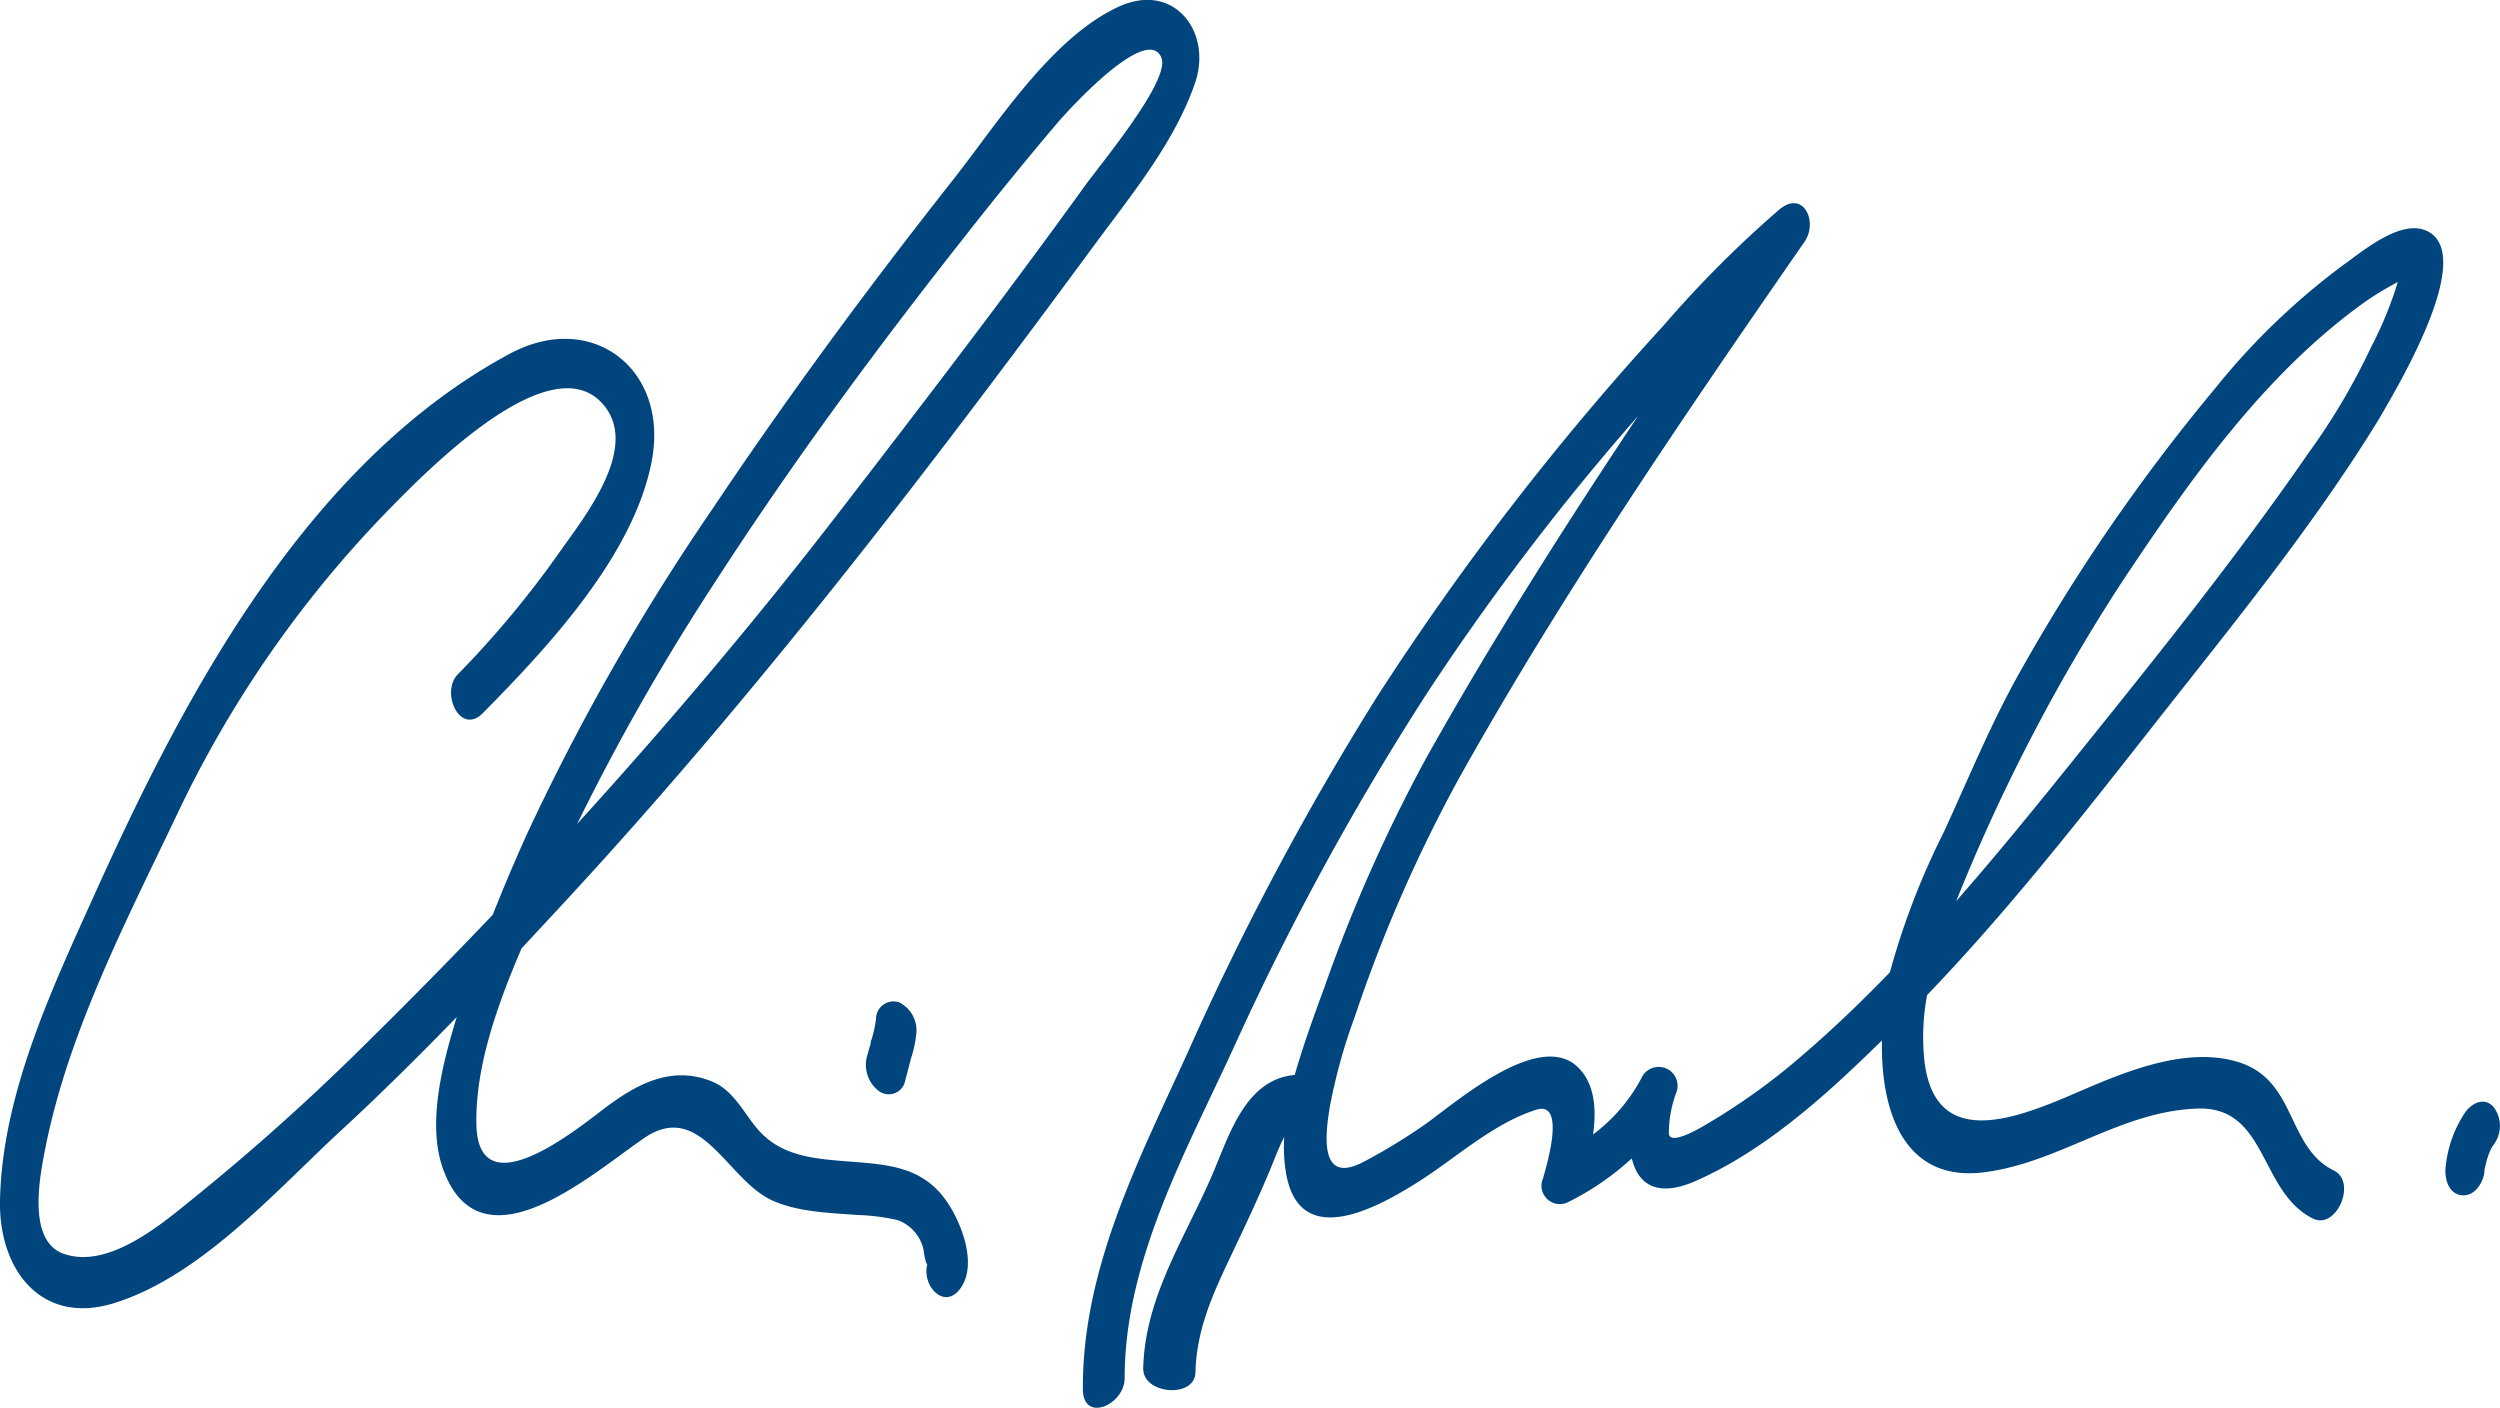 <svg id="Layer_2" data-name="Layer 2" xmlns="http://www.w3.org/2000/svg" viewBox="0 0 239.43 134.83"><defs><style>.cls-1{fill:#00457e;}</style></defs><path class="cls-1" d="M79.55,111.09c-2.89-.29-5.34-.87-7.21-3.21-1.19-1.49-2.2-3.49-4.08-4.27-4-1.68-7.45.3-10.63,2.74-2.83,2.17-11.74,9.2-12,1.48-.16-5.57,2-11.58,4.32-17,1-1.08,2-2.15,3-3.23,18.81-20.18,35.56-42,51.91-64.2,3.52-4.77,7.66-9.8,9.6-15.48,1.65-4.86-2-9.67-7.25-7.31-6.62,3-11.92,11.59-16.24,17C83,27.73,75.35,38.11,68.18,48.82a217.25,217.25,0,0,0-17.73,31.1c-1.15,2.54-2.23,5.1-3.26,7.69q-5.85,6.14-11.87,12.07a217.46,217.46,0,0,1-17,15.25c-3,2.43-8,6.65-12.25,5.14-3.47-1.26-2.26-7.36-1.77-9.9,2.2-11.3,7.87-22.12,12.78-32.43A107.7,107.7,0,0,1,37.52,48.52c3.37-3.42,15.49-15.86,20.4-9.6,3.25,4.13-2,10.65-4.28,13.89a94.17,94.17,0,0,1-9.79,11.77c-1.7,1.73.22,5.94,2.41,3.7C52.46,62,60.71,53.17,62.42,44.15c1.67-8.81-5.73-14.49-13.58-10.28C29.6,44.2,17.86,66.18,9.28,85.17,5.14,94.35.19,104.67,0,115c-.12,6.65,4,12,11,9.78,8.27-2.6,15.41-10.73,21.63-16.48,3.81-3.51,7.49-7.17,11.11-10.89-1.29,4.26-2.88,10.08-1.33,14.48C46,122,56.76,112.36,61.68,109c5.41-3.71,7.91,3.9,12.18,5.92,2.45,1.16,5.61,1.24,8.25,1.44a20,20,0,0,1,3.85.49,3.89,3.89,0,0,1,2.49,2.85c.12.88.24,1.32.36,1.37-.57,2.14,1.79,4.62,3.33,2.08,1.34-2.22,0-5.77-1.21-7.69C88.28,111.18,84.08,111.55,79.55,111.09ZM68.32,56C75.81,44.39,84,33.29,92.57,22.44q4.23-5.39,8.66-10.62c1.44-1.69,8.7-9.52,10-6.29.89,2.21-6,10.38-7.42,12.4C96.3,28.33,88.47,38.54,80.64,48.7c-8,10.4-16.5,20.47-25.36,30.2A216,216,0,0,1,68.32,56Z"/><path class="cls-1" d="M83.38,99.89c0,.18-.1.36-.14.54s-.11.39-.16.58a3.15,3.15,0,0,0,1,3.41,1.6,1.6,0,0,0,2.56-.72l.6-2.31a11,11,0,0,0,.5-2.26A3,3,0,0,0,86.12,96a1.67,1.67,0,0,0-2.22,1.56,11.76,11.76,0,0,1-.46,2.1l0-.08Zm0-.14c0,.1,0,.11,0,0Z"/><path class="cls-1" d="M232.41,22.11c-2.51-1.16-6.19,2-8,3.28a66.58,66.58,0,0,0-12.29,11.84,179.7,179.7,0,0,0-18.78,27.33c-2.74,4.89-4.86,10.12-7.21,15.2A71.9,71.9,0,0,0,181,93.12c-2.58,2.66-5.24,5.24-8.06,7.67a61.72,61.72,0,0,1-9.55,6.91c-.29.17-3.47,2.12-3.56.85a11.09,11.09,0,0,1,.69-3.85,1.81,1.81,0,0,0-3.33-1.42,16.22,16.22,0,0,1-4.62,5.37c.33-2.36.19-4.79-1.4-6.39-3.8-3.85-12.27,3.79-14.91,5.58a55.38,55.38,0,0,1-5.72,3.46c-4.29,2.23-3.59-2.83-3.17-5.36a54.05,54.05,0,0,1,2.4-8.62,140.08,140.08,0,0,1,10.05-22.94c9.89-17.67,21.47-34.58,33-51.22,1.33-1.91-.1-5-2.39-3.11a107.1,107.1,0,0,0-11.11,11.13,264.37,264.37,0,0,0-27.47,35.6,276.29,276.29,0,0,0-18.14,34.11c-4.66,10.21-10.07,20.66-10,32.15,0,3.27,4,1.52,4-1.06,0-11.23,5.87-21.69,10.45-31.66a263.88,263.88,0,0,1,18.5-33.92,241.52,241.52,0,0,1,20.22-26.56c-7.12,10.68-14,21.54-20.25,32.69a150,150,0,0,0-9.78,22c-.93,2.54-2,5.45-2.85,8.42-4.56.4-6.16,5.4-7.7,9.09-2.59,6.22-6.65,12-6.81,19-.06,2.51,4.92,2.91,5,.42.1-4.21,1.73-7.67,3.5-11.4,1.24-2.61,2.47-5.22,3.59-7.89.47-1.12.86-2.22,1.41-3.27a15.5,15.5,0,0,0,.16,3.35c1.22,7.53,8.6,3.53,12.71.92,3.61-2.29,7.11-5.56,11.24-6.88,2.9-.94,1.06,5.23.67,6.58a1.76,1.76,0,0,0,2.45,2.24,26.2,26.2,0,0,0,6.06-4.17c.57,2.41,2.35,3.81,6.08,2.18,6.71-2.94,12.62-8.31,17.88-13.48-.14,6.6,2,13.8,10.08,12.59,7.08-1,12.85-5.82,20.15-6.06,6.71-.22,5.89,8,11.06,10.54,2.23,1.09,4.22-3.5,2-4.6-4.54-2.22-3.56-8.61-9.09-10.37-4.64-1.48-10.09.58-14.31,2.37-5.76,2.46-14.77,6.84-15.83-2.56a21.78,21.78,0,0,1,.26-6.25c8.57-8.91,16.17-18.85,23.81-28.53,6.8-8.61,13.76-17.31,19.5-26.69C229.32,37.54,237.34,24.38,232.41,22.11Zm-5.31,11.1a62.42,62.42,0,0,1-6,10.16c-6.76,9.79-14.24,19.12-21.7,28.39-3.94,4.91-7.9,9.81-12.05,14.54A176.36,176.36,0,0,1,203.05,56c6.56-9.88,13.74-20.17,23.51-27.13a29.08,29.08,0,0,1,2.82-1.72l.26-.14A35.56,35.56,0,0,1,227.1,33.21Z"/><path class="cls-1" d="M238.8,106c-.87-.94-2-.39-2.67.48a11.42,11.42,0,0,0-1.9,5.21c-.14,1.06.19,2.57,1.45,2.77s2.11-1.11,2.25-2.17c0-.36.13-.72.21-1.07,0-.09.05-.18.06-.22.06-.2.13-.4.2-.59a3.2,3.2,0,0,0,.15-.34,4.38,4.38,0,0,1,.37-.58A3,3,0,0,0,238.8,106Z"/></svg>
